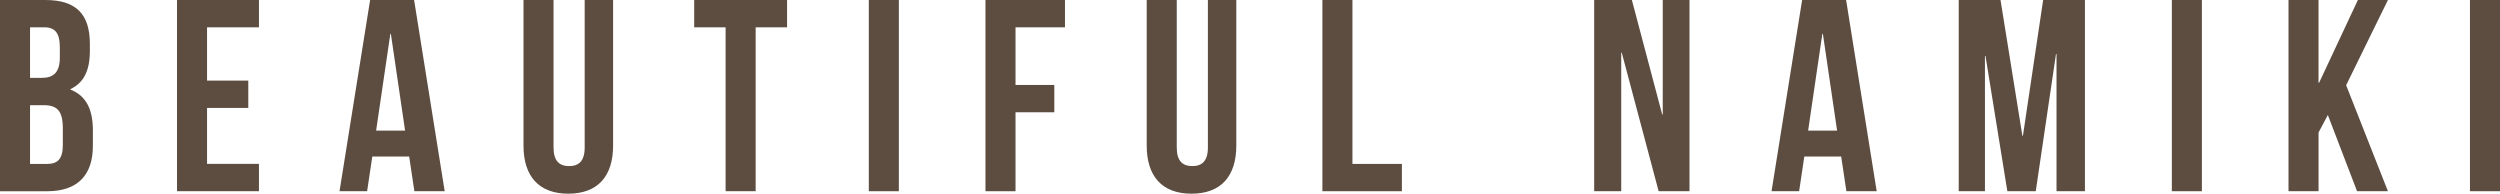 <?xml version="1.0" encoding="utf-8"?>
<!-- Generator: Adobe Illustrator 26.0.1, SVG Export Plug-In . SVG Version: 6.00 Build 0)  -->
<svg version="1.1" id="_レイヤー_2" xmlns="http://www.w3.org/2000/svg" xmlns:xlink="http://www.w3.org/1999/xlink" x="0px"
	 y="0px" viewBox="0 0 338.637 26.235" style="enable-background:new 0 0 338.637 26.235;" xml:space="preserve">
<style type="text/css">
	.st0{fill:#5D4D41;}
</style>
<g id="_文字">
	<g>
		<path class="st0" d="M12.174,5.958v0.925c0,2.665-0.814,4.33-2.627,5.181v0.074
			c2.183,0.851,3.034,2.775,3.034,5.514v2.109c0,3.997-2.109,6.143-6.18,6.143H0V0
			h6.143C10.361,0,12.174,1.961,12.174,5.958z M4.07,3.7v6.846h1.591
			c1.517,0,2.442-0.666,2.442-2.738V6.364c0-1.85-0.629-2.664-2.072-2.664H4.07
			H4.07z M4.07,14.246v7.956H6.401c1.369,0,2.109-0.629,2.109-2.553v-2.257
			c0-2.405-0.777-3.145-2.627-3.145H4.07L4.07,14.246z"/>
		<path class="st0" d="M28.046,10.916h5.587v3.7h-5.587v7.585h7.031v3.7H23.976V0
			h11.101v3.7h-7.031C28.046,3.7,28.046,10.916,28.046,10.916z"/>
		<path class="st0" d="M60.236,25.902h-4.107l-0.703-4.699h-4.996l-0.703,4.699h-3.737
			L50.134,0h5.958L60.236,25.902z M50.948,17.688h3.922L52.946,4.588H52.873
			L50.948,17.688H50.948z"/>
		<path class="st0" d="M74.98,0v19.981c0,1.85,0.814,2.516,2.109,2.516
			c1.295,0,2.109-0.666,2.109-2.516V0h3.849v19.723
			c0,4.144-2.072,6.512-6.069,6.512c-3.996,0-6.068-2.368-6.068-6.512V0
			C70.91,0,74.98,0,74.98,0z"/>
		<path class="st0" d="M94.031,0h12.581v3.7h-4.255v22.202h-4.07V3.7h-4.255
			C94.031,3.7,94.031,0,94.031,0z"/>
		<path class="st0" d="M117.684,0h4.07v25.902h-4.07V0z"/>
		<path class="st0" d="M137.557,11.508h5.254v3.7h-5.254v10.694h-4.07V0h10.768v3.7
			h-6.698v7.808V11.508z"/>
		<path class="st0" d="M159.397,0v19.981c0,1.85,0.814,2.516,2.109,2.516
			c1.295,0,2.109-0.666,2.109-2.516V0h3.849v19.723
			c0,4.144-2.072,6.512-6.069,6.512c-3.996,0-6.068-2.368-6.068-6.512V0H159.397z"/>
		<path class="st0" d="M179.125,0h4.07v22.202h6.697v3.7h-10.768V0z"/>
		<path class="st0" d="M219.676,7.142h-0.073v18.76h-3.664V0h5.106l4.107,15.504h0.074V0
			h3.626v25.902h-4.181C224.672,25.902,219.676,7.142,219.676,7.142z"/>
		<path class="st0" d="M254.208,25.902h-4.106l-0.703-4.699h-4.996l-0.702,4.699h-3.737
			L244.107,0h5.958L254.208,25.902z M244.921,17.688h3.922l-1.924-13.099h-0.074
			L244.921,17.688z"/>
		<path class="st0" d="M273.941,18.39h0.074L276.753,0h5.661v25.902h-3.849V7.327h-0.073
			l-2.738,18.575h-3.849l-2.96-18.316h-0.074v18.316h-3.553V0h5.662L273.941,18.39z"
			/>
		<path class="st0" d="M294.186,0h4.07v25.902h-4.07V0z"/>
		<path class="st0" d="M315.317,15.578l-1.259,2.368v7.956h-4.07V0h4.07v11.212h0.074
			L319.387,0h4.07l-5.662,11.545l5.662,14.357h-4.182
			C319.276,25.902,315.317,15.578,315.317,15.578z"/>
		<path class="st0" d="M334.567,0h4.07v25.902h-4.07V0z"/>
	</g>
</g>
</svg>
